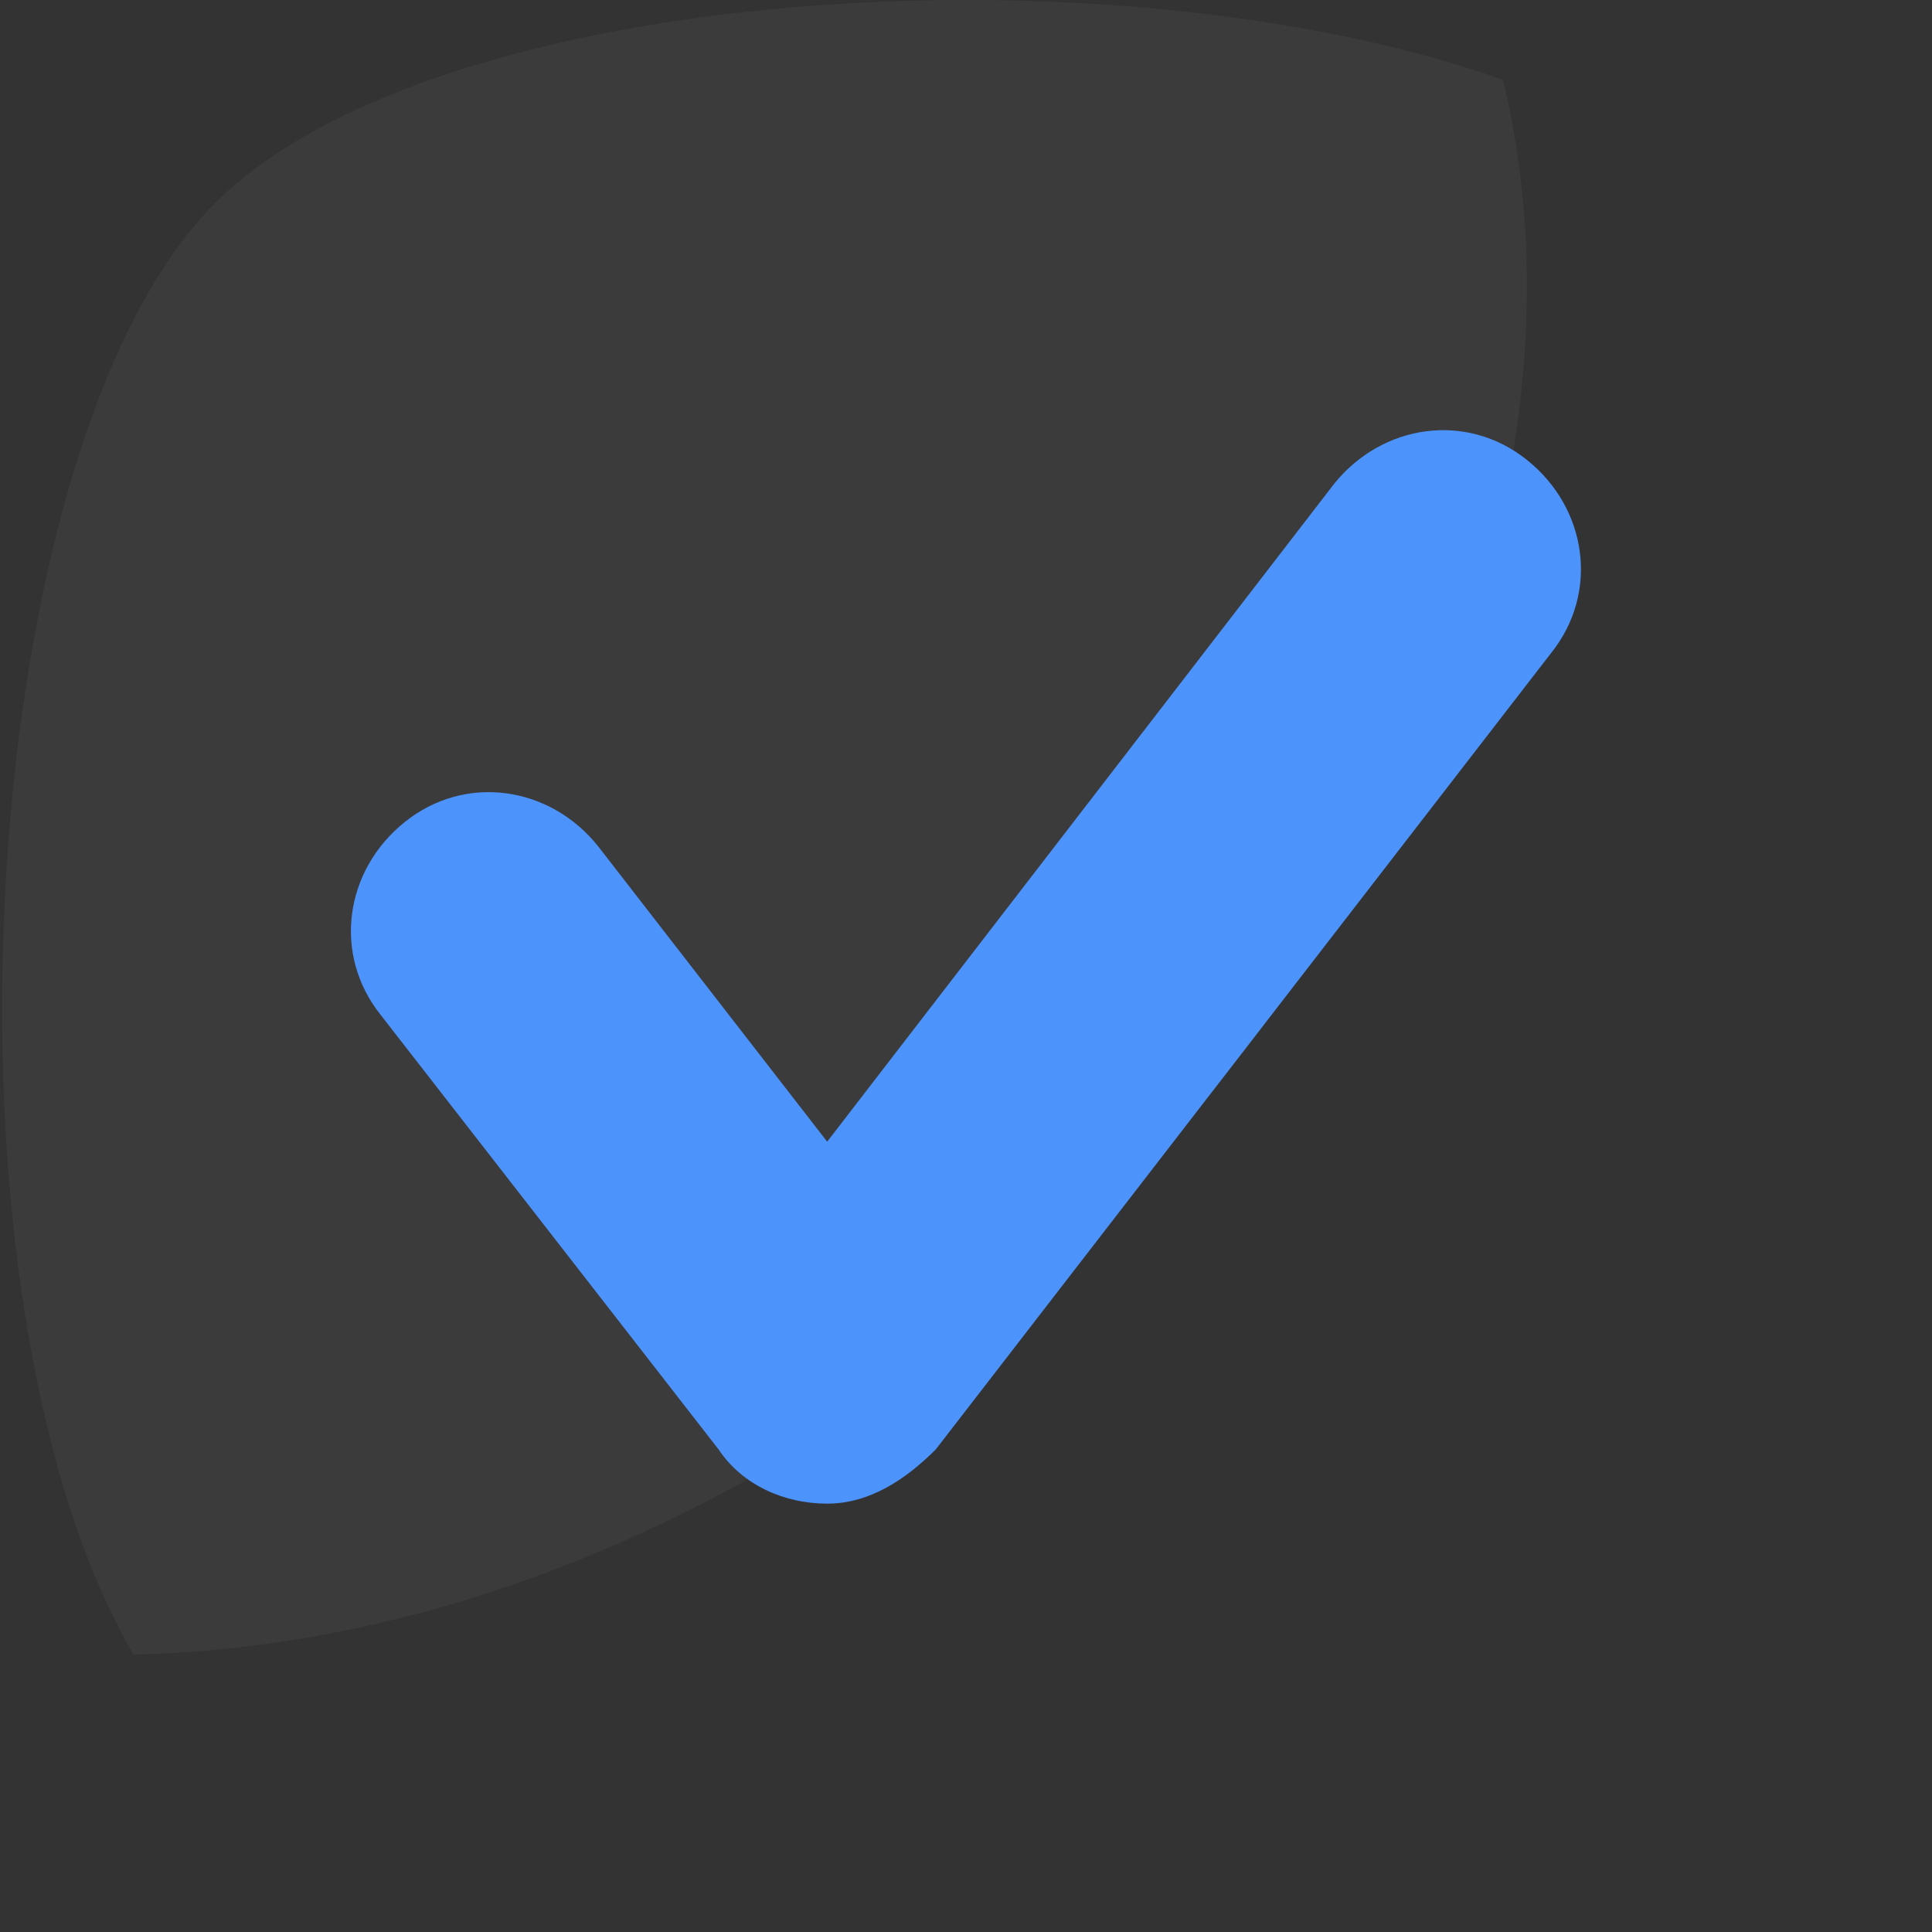 <svg width="14" height="14" viewBox="0 0 14 14" fill="none" xmlns="http://www.w3.org/2000/svg">
<rect x="0" y="0" width="14" height="14" fill="#333333" stroke="none"/>
<g clip-path="url(#clip0_945_1656)">
<g opacity="0.2">
<path opacity="0.2" d="M7.044 9.628C5.12 11.158 2.978 11.945 0.967 11.989C-0.52 9.453 -0.214 3.289 1.535 1.496C3.109 -0.121 8.049 -0.427 10.891 0.578C11.591 3.464 10.148 7.136 7.044 9.628Z" fill="white"/>
</g>
<path d="M5.994 10.896C5.688 10.896 5.382 10.765 5.207 10.503L2.759 7.355C2.409 6.918 2.496 6.306 2.934 5.956C3.371 5.606 3.983 5.694 4.333 6.131L5.994 8.273L9.666 3.508C10.016 3.071 10.628 2.983 11.065 3.333C11.503 3.683 11.59 4.295 11.24 4.732L6.781 10.503C6.562 10.722 6.3 10.896 5.994 10.896Z" fill="#4D93FC"/>
</g>
<defs>
<clipPath id="clip0_945_1656">
<rect width="14" height="14" fill="white"/>
</clipPath>
</defs>
</svg>
